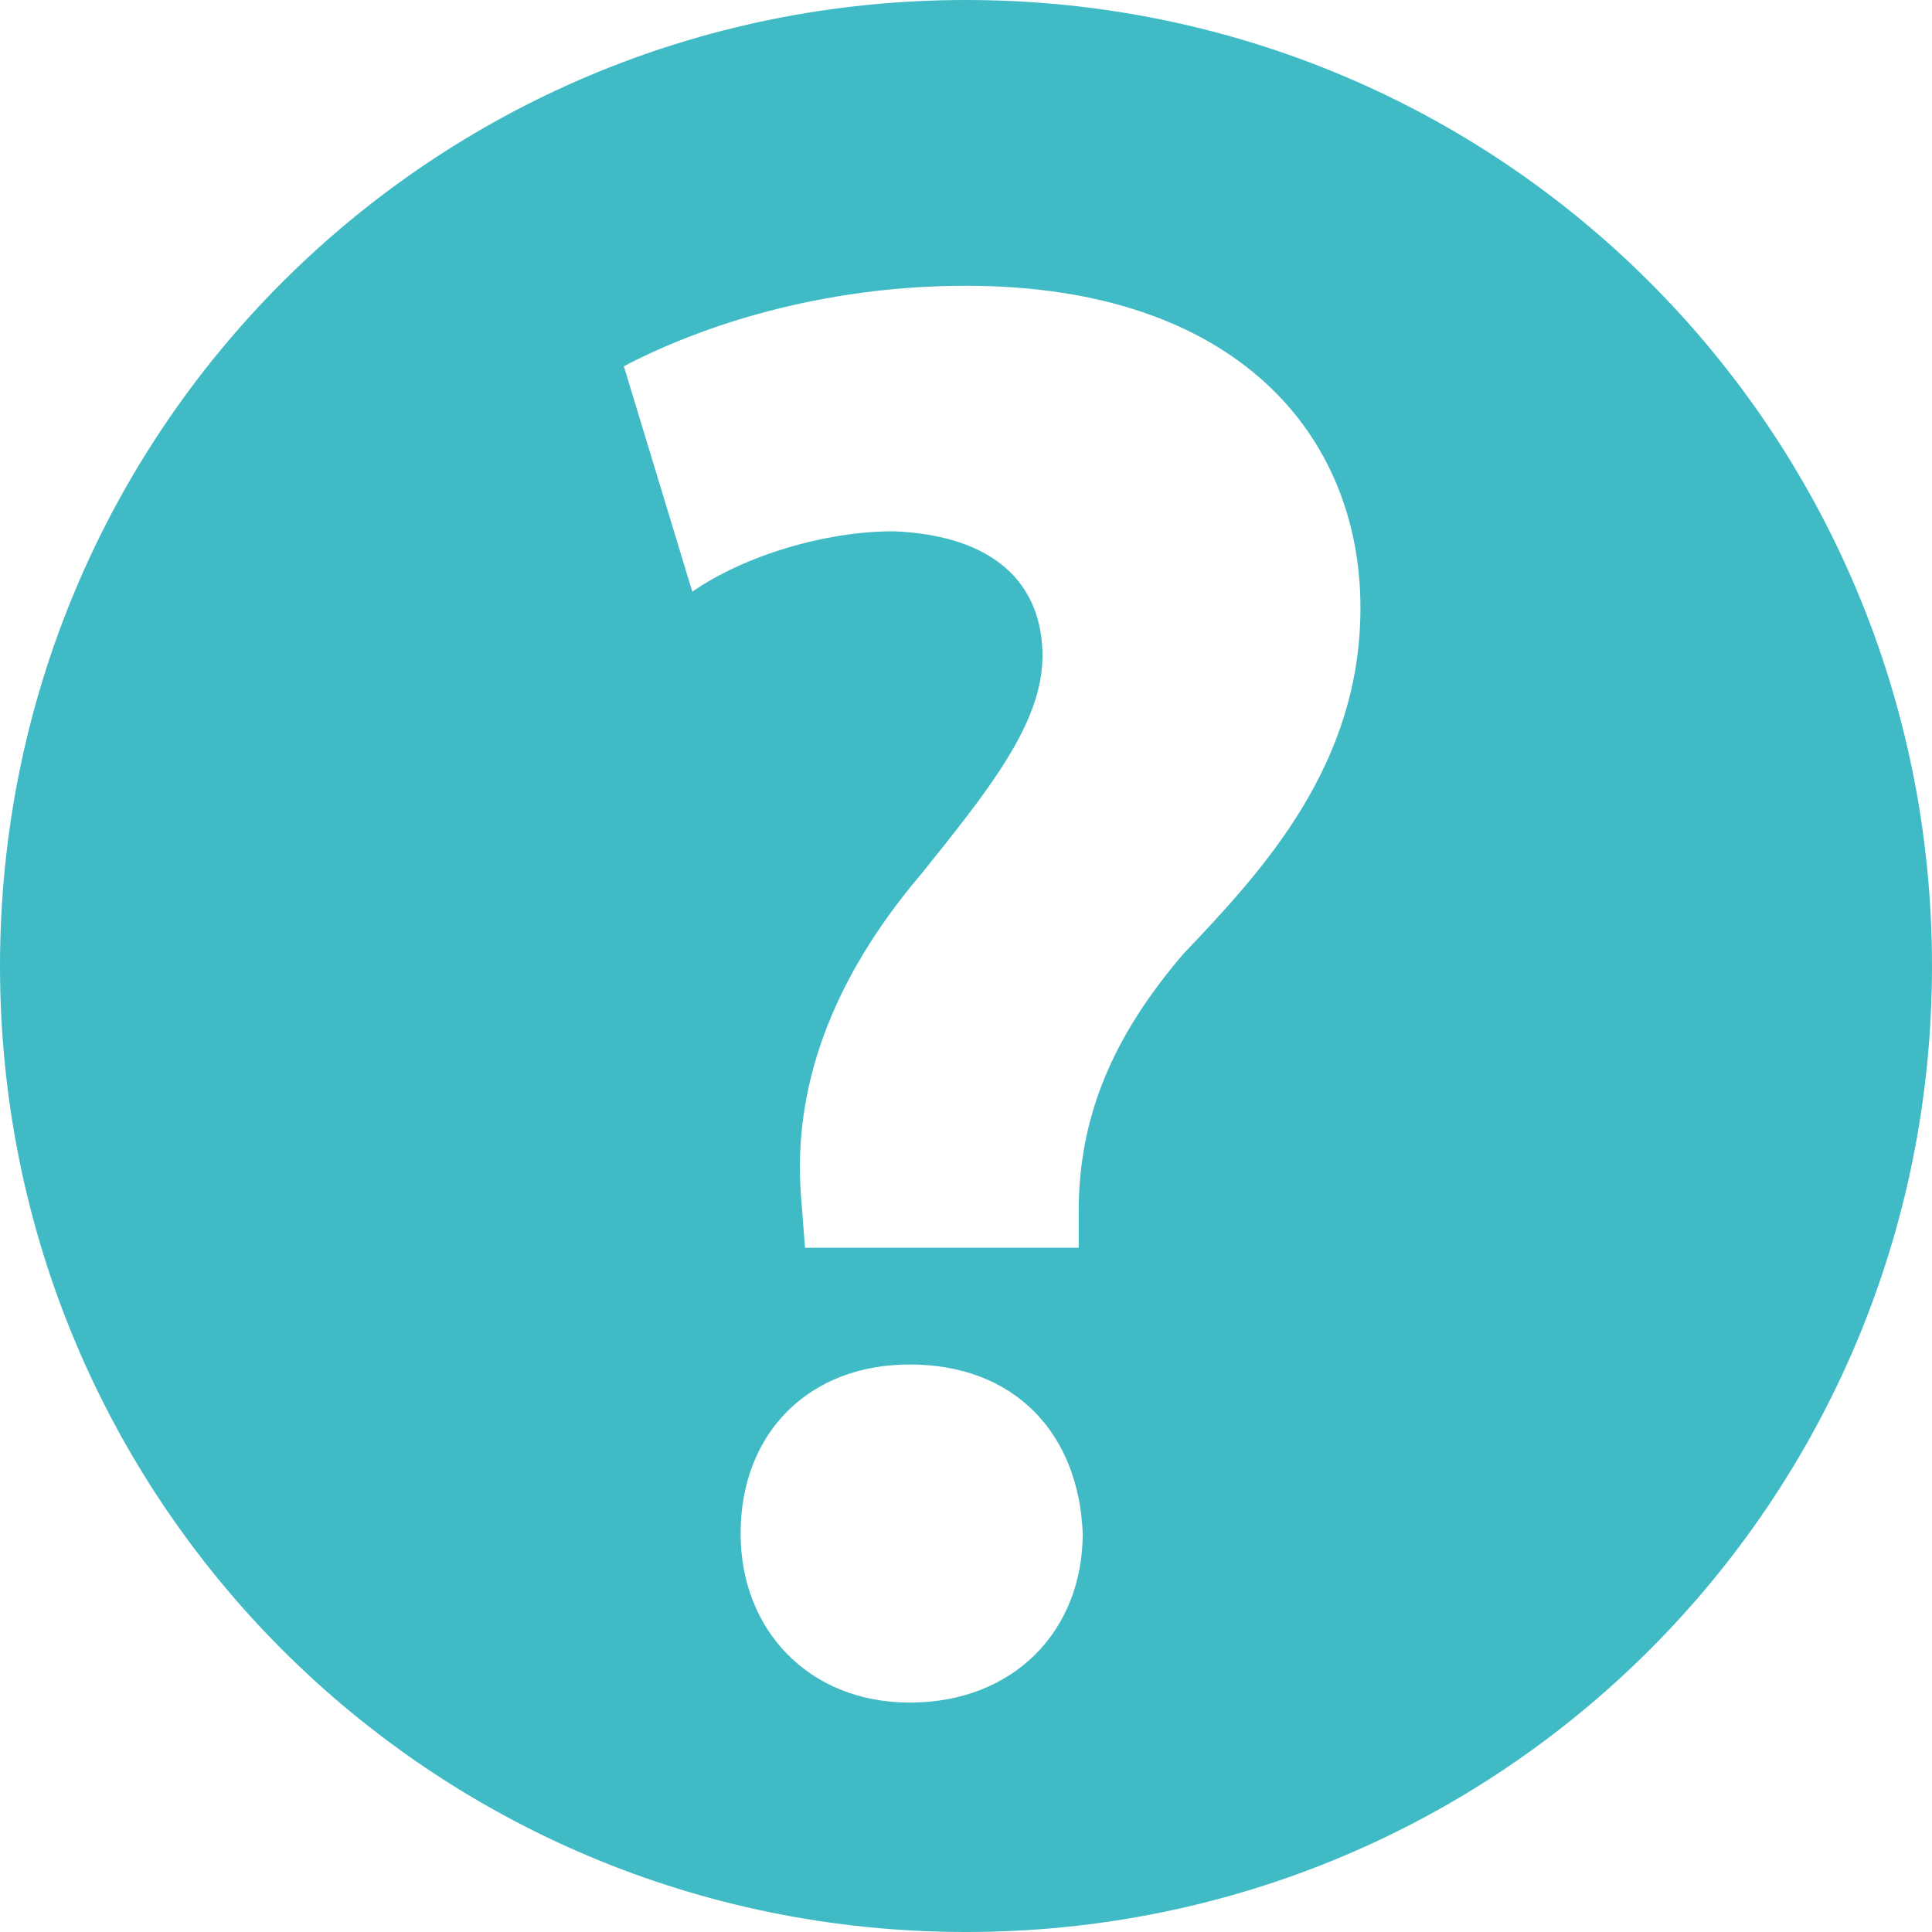<?xml version="1.0" encoding="utf-8"?>
<!-- Generator: Adobe Illustrator 25.0.0, SVG Export Plug-In . SVG Version: 6.00 Build 0)  -->
<svg version="1.1" id="Layer_1" xmlns="http://www.w3.org/2000/svg" xmlns:xlink="http://www.w3.org/1999/xlink" x="0px" y="0px"
	 viewBox="0 0 48 48" style="enable-background:new 0 0 48 48;" xml:space="preserve">
<style type="text/css">
	.st0{fill:#40BBC6;}
</style>
<g id="Layer_1_1_">
</g>
<path class="st0" d="M24,0C10.7,0,0,10.7,0,24s10.7,24,24,24s24-10.7,24-24S37.3,0,24,0z M22.6,42.3c-2.5,0-4.2-1.8-4.2-4.2
	c0-2.5,1.7-4.2,4.2-4.2c2.6,0,4.2,1.7,4.3,4.2C26.9,40.5,25.2,42.3,22.6,42.3z M29.4,23.7c-1.8,2.1-2.6,4.1-2.6,6.4V31H20l-0.1-1.3
	c-0.2-2.6,0.7-5.3,3-8c1.6-2,3-3.7,3-5.4c0-1.8-1.2-3-3.7-3.1c-1.7,0-3.7,0.6-5,1.5l-1.7-5.6c1.9-1,4.9-2,8.5-2c6.7,0,9.8,3.7,9.8,8
	C33.8,19,31.4,21.6,29.4,23.7z"/>
</svg>
